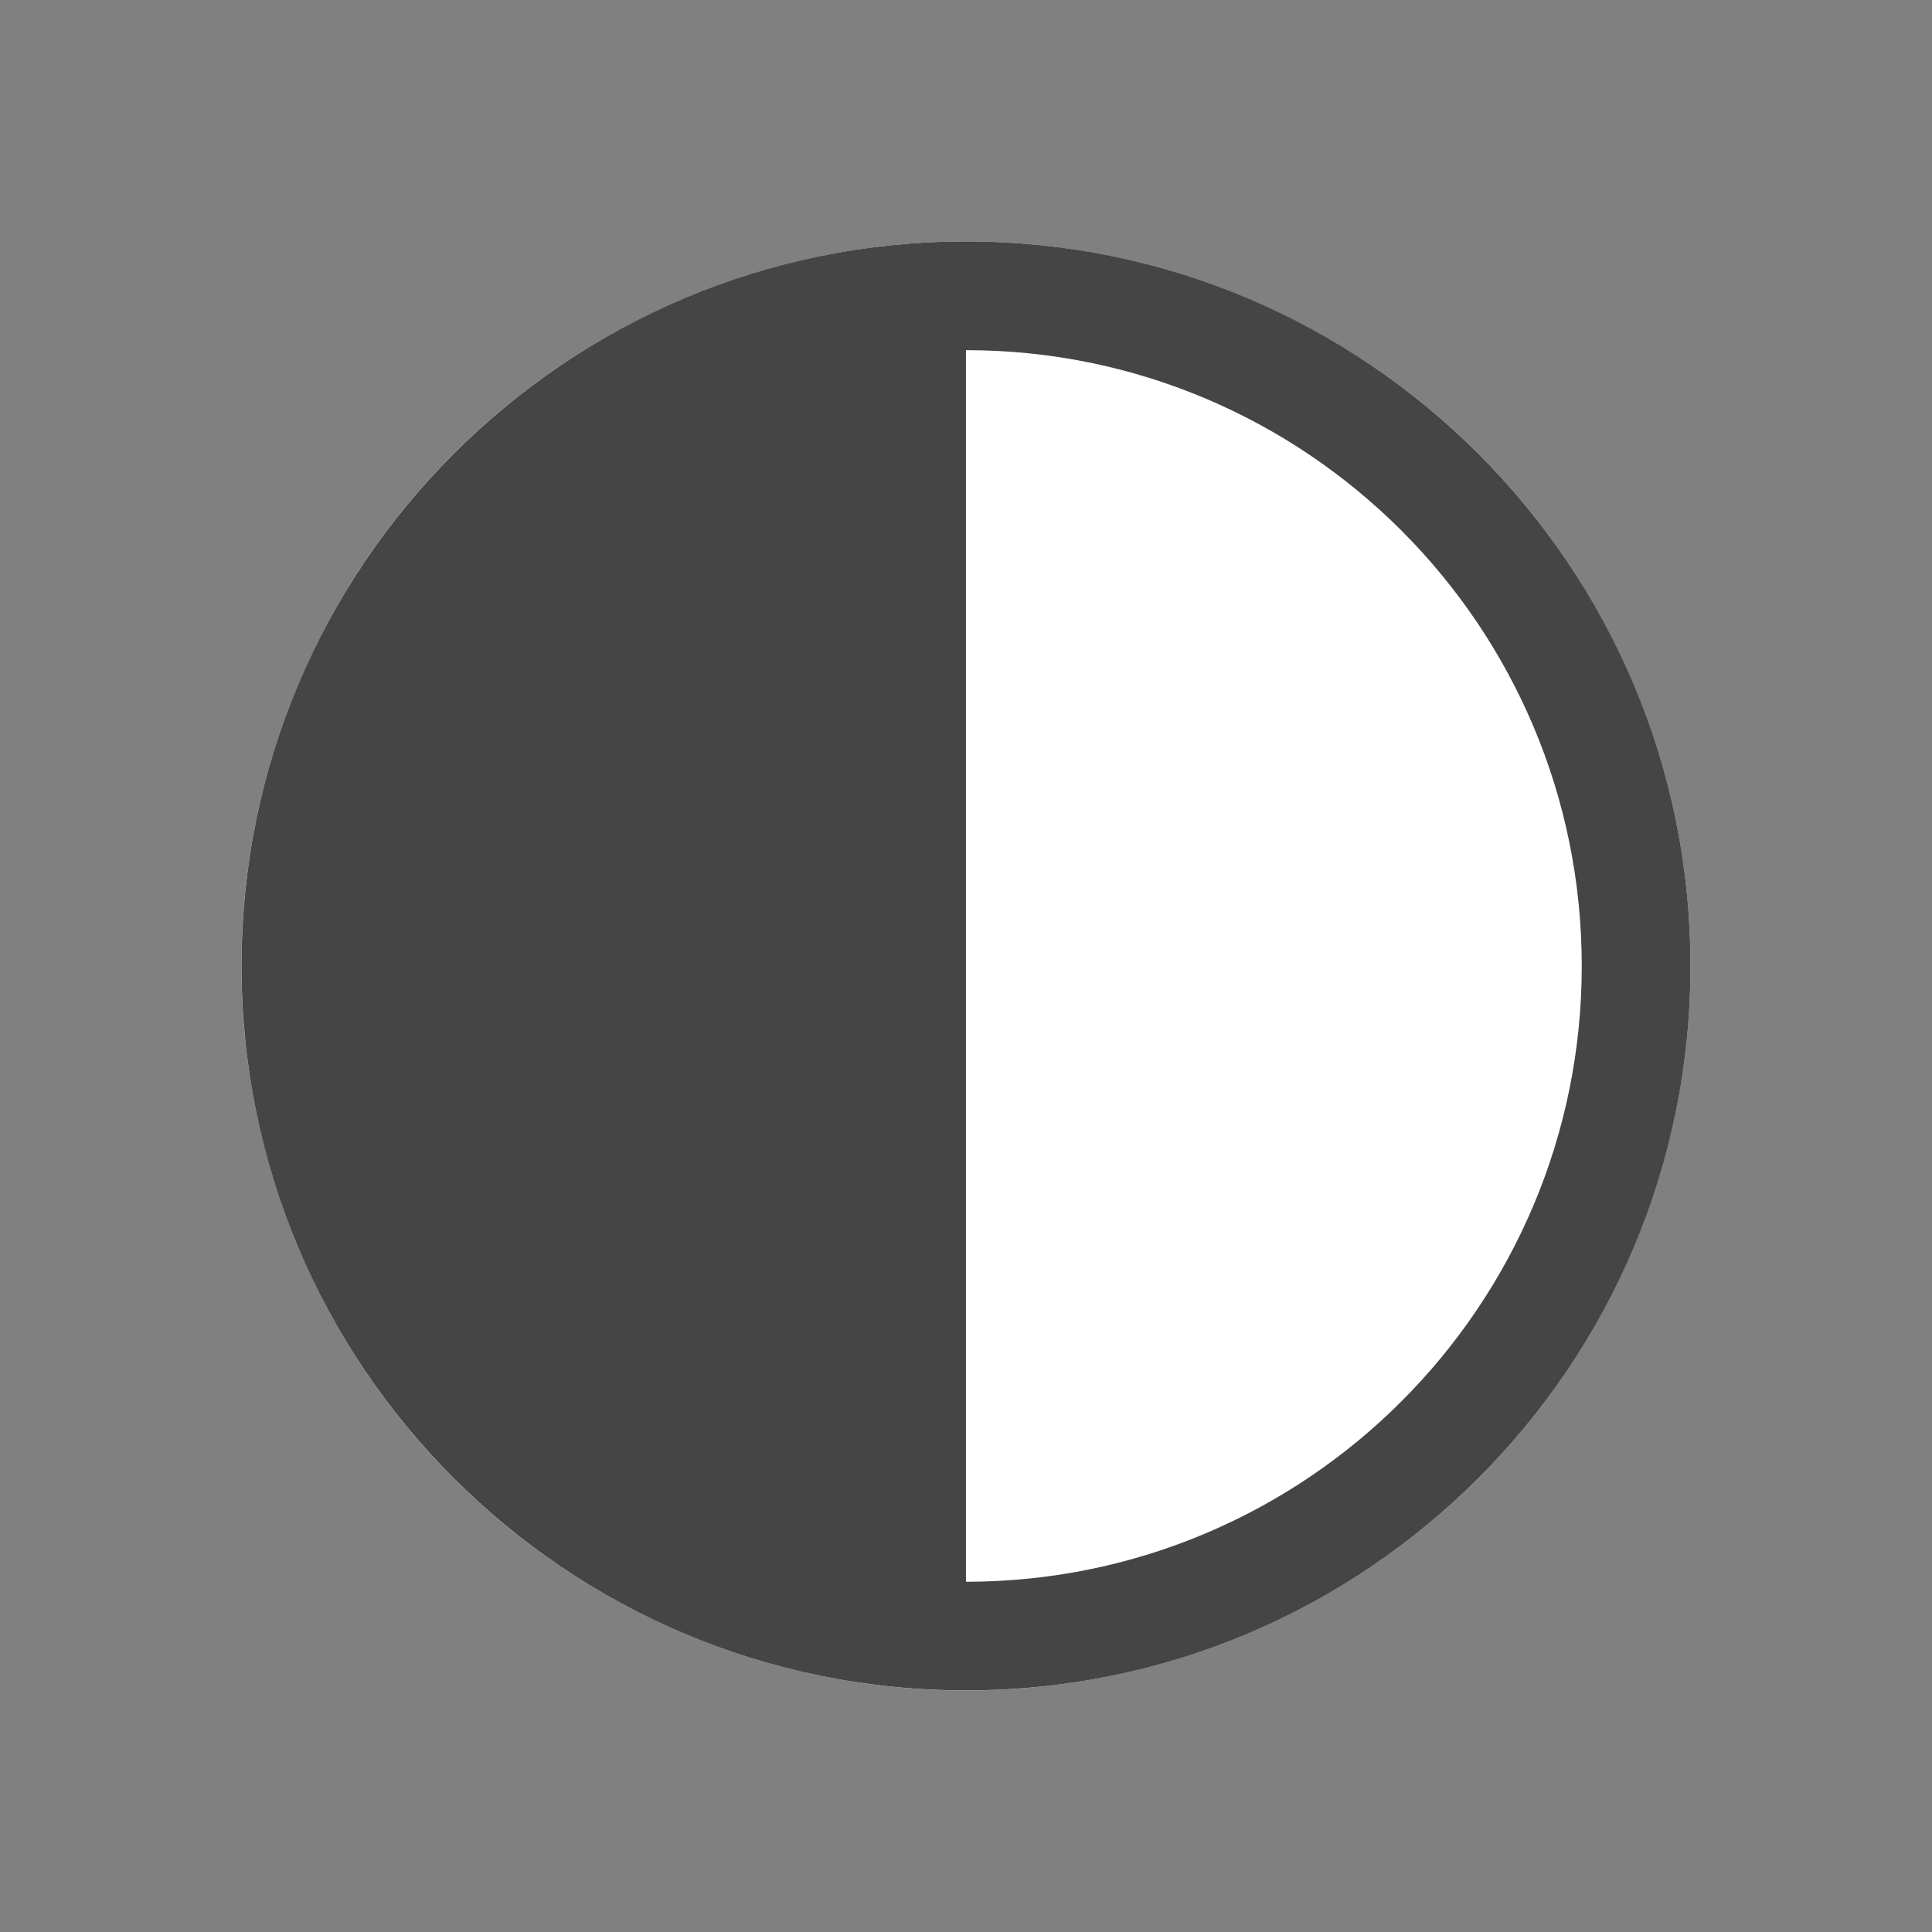<?xml version="1.0" encoding="utf-8"?>
<!-- Generator: Adobe Illustrator 16.0.0, SVG Export Plug-In . SVG Version: 6.00 Build 0)  -->
<!DOCTYPE svg PUBLIC "-//W3C//DTD SVG 1.1//EN" "http://www.w3.org/Graphics/SVG/1.1/DTD/svg11.dtd">
<svg version="1.1" id="Ebene_1" xmlns="http://www.w3.org/2000/svg" xmlns:xlink="http://www.w3.org/1999/xlink" x="0px" y="0px"
	 width="22.677px" height="22.677px" viewBox="0 0 22.677 22.677" enable-background="new 0 0 22.677 22.677" xml:space="preserve">
<rect x="0" y="0" width="22.677" height="22.677" fill="#808080" stroke="none"/>
<g>
	<circle fill="#FFFFFF" cx="11.338" cy="11.338" r="8.504"/>
	<path fill="#454545" d="M18.566,11.338c0,3.992-3.236,7.228-7.228,7.228V4.11C15.33,4.11,18.566,7.346,18.566,11.338
		 M19.842,11.338c0-4.696-3.807-8.504-8.503-8.504s-8.504,3.808-8.504,8.504c0,4.697,3.807,8.503,8.504,8.503
		S19.842,16.035,19.842,11.338"/>
</g>
</svg>
